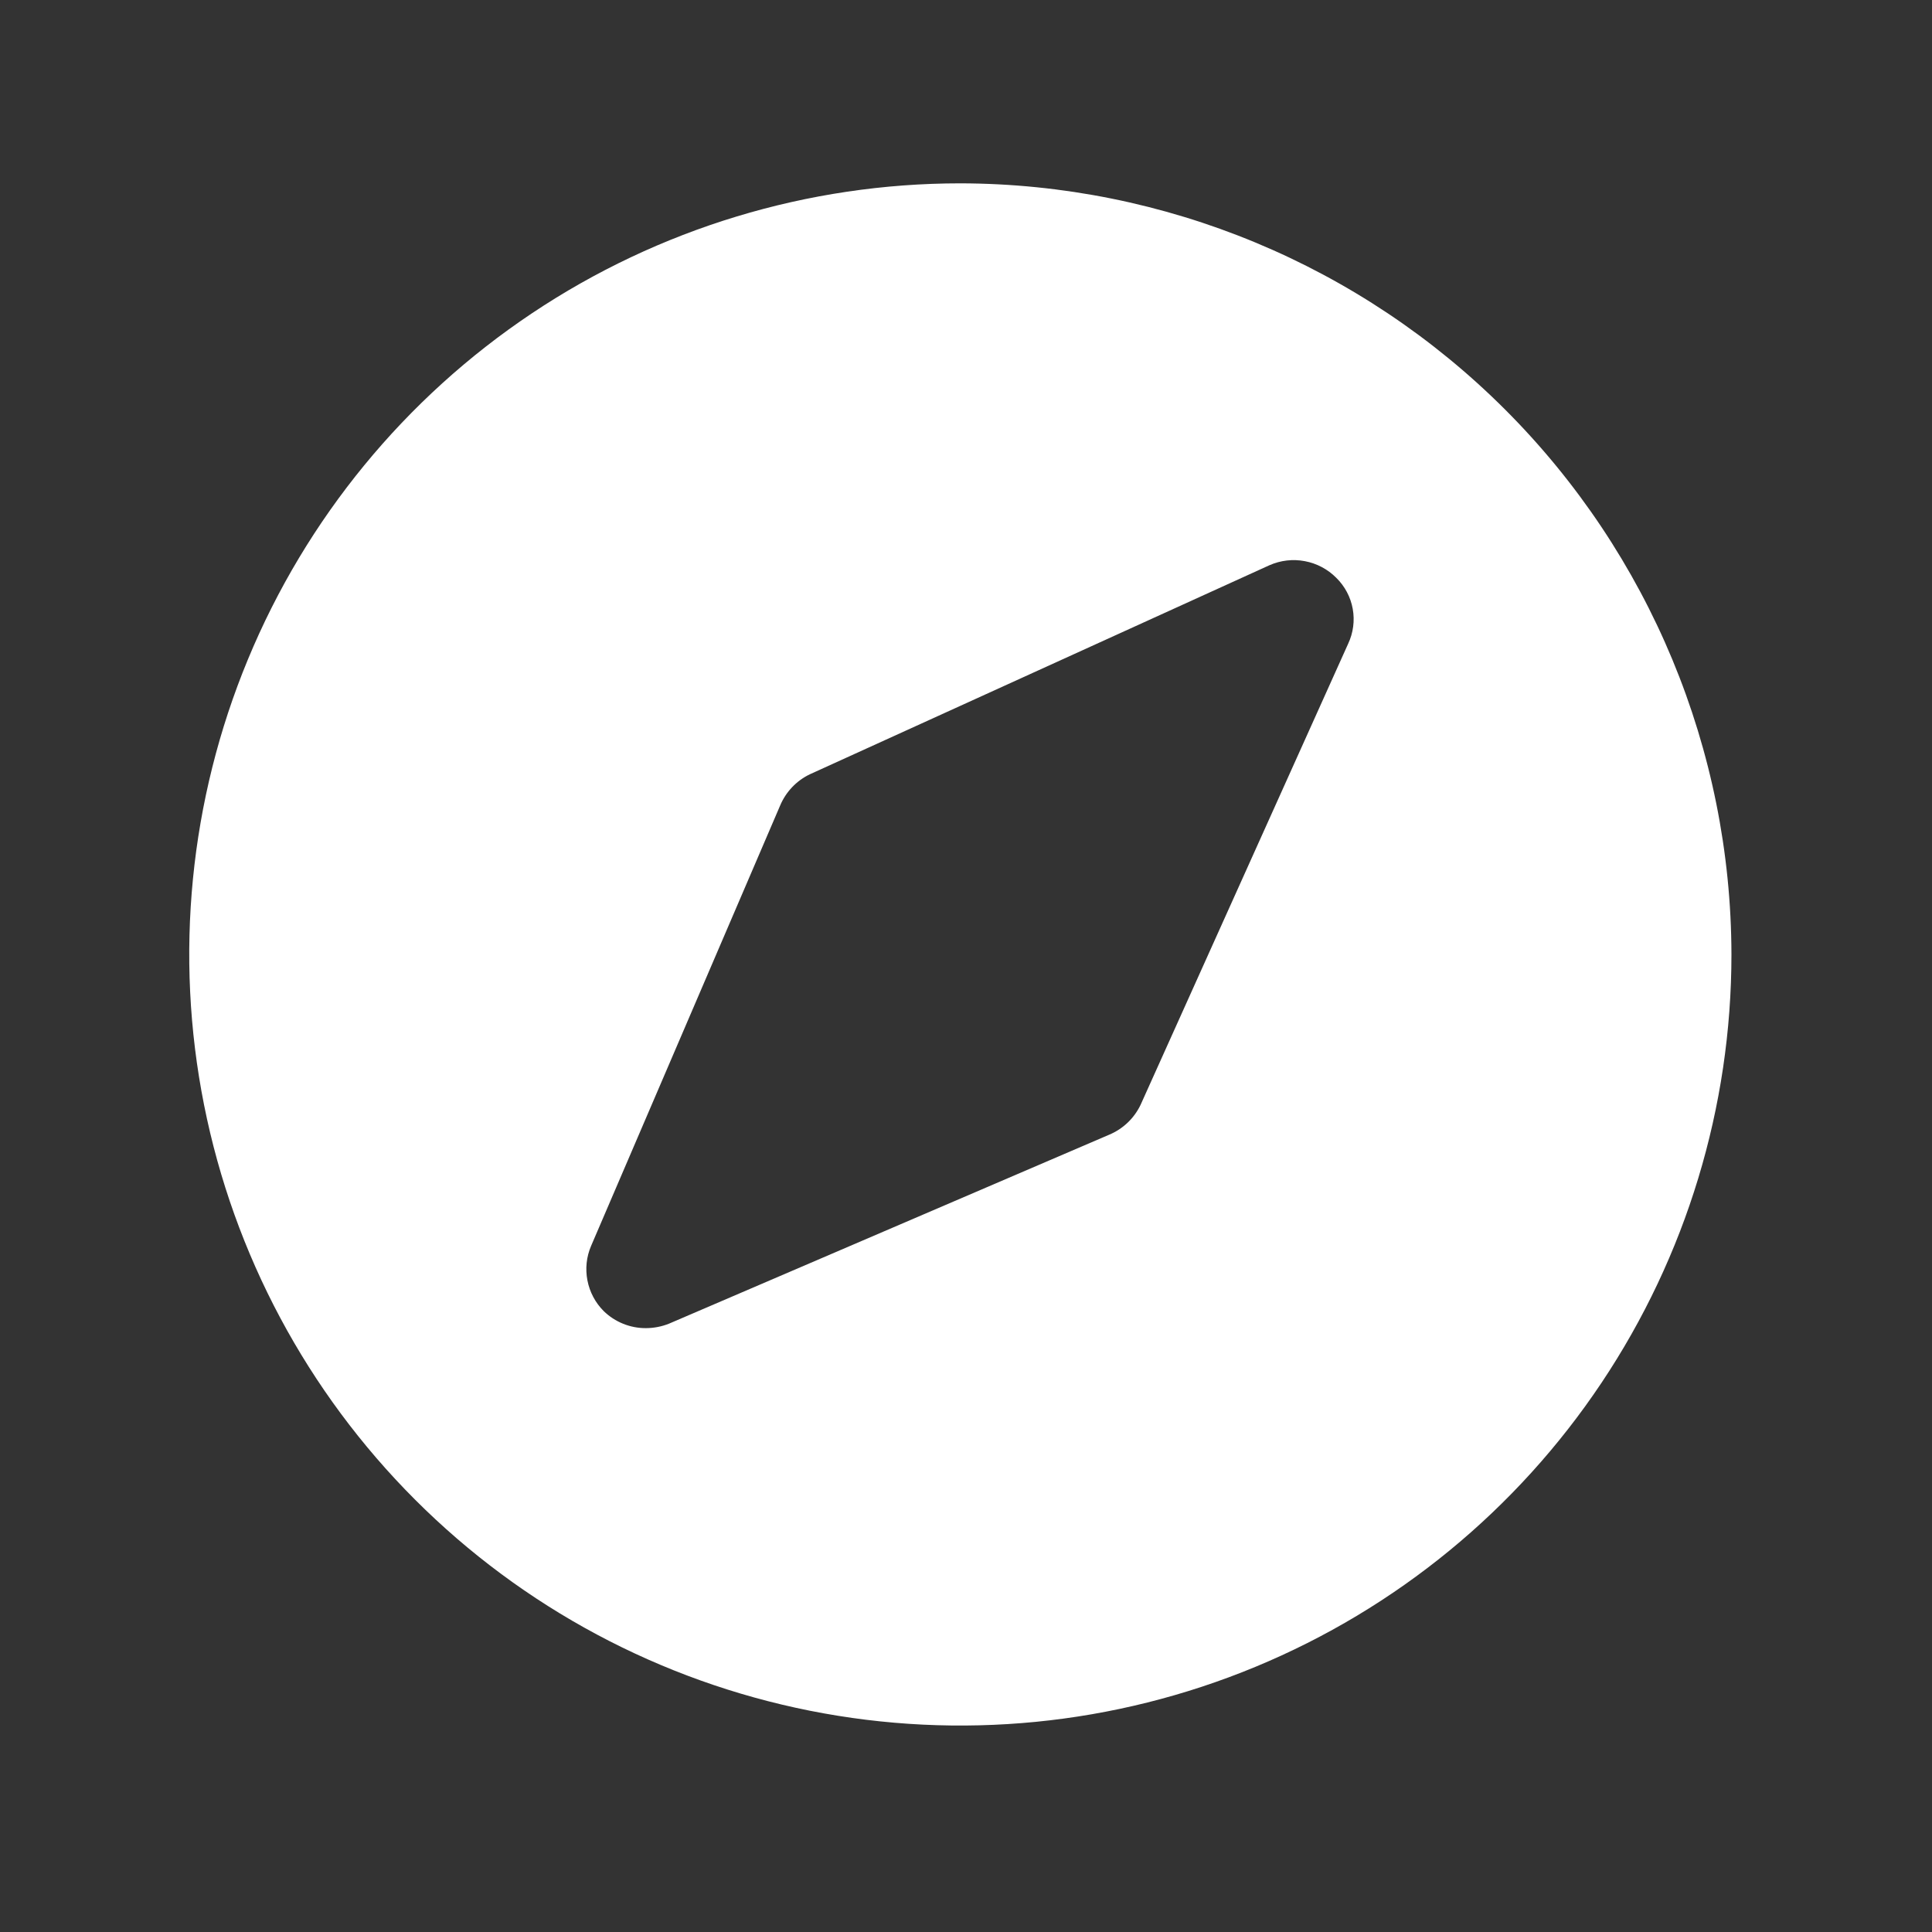 <svg width="57" height="57" viewBox="0 0 57 57" fill="none" xmlns="http://www.w3.org/2000/svg">
<rect x="0" y="0" width="57" height="57" fill="#333333" stroke="none"/>
<path d="M28.333 5.409C23.834 5.409 19.435 6.743 15.694 9.243C11.953 11.743 9.037 15.296 7.315 19.453C5.593 23.61 5.143 28.184 6.02 32.597C6.898 37.011 9.065 41.064 12.247 44.246C15.428 47.428 19.482 49.594 23.895 50.472C28.308 51.35 32.882 50.899 37.039 49.177C41.196 47.456 44.749 44.54 47.249 40.798C49.749 37.057 51.083 32.659 51.083 28.159C51.072 22.129 48.671 16.349 44.407 12.085C40.143 7.821 34.363 5.421 28.333 5.409ZM39.774 18.994L33.649 32.6C33.459 32.994 33.133 33.305 32.73 33.475L19.736 39.053C19.521 39.139 19.291 39.183 19.058 39.184C18.593 39.187 18.145 39.006 17.811 38.681C17.564 38.434 17.397 38.119 17.331 37.776C17.264 37.432 17.302 37.077 17.44 36.756L23.018 23.762C23.188 23.36 23.499 23.033 23.893 22.844L37.455 16.675C37.783 16.531 38.146 16.489 38.497 16.556C38.849 16.622 39.172 16.793 39.424 17.047C39.677 17.295 39.847 17.615 39.91 17.964C39.973 18.313 39.925 18.673 39.774 18.994Z" fill="white"/>
</svg>
